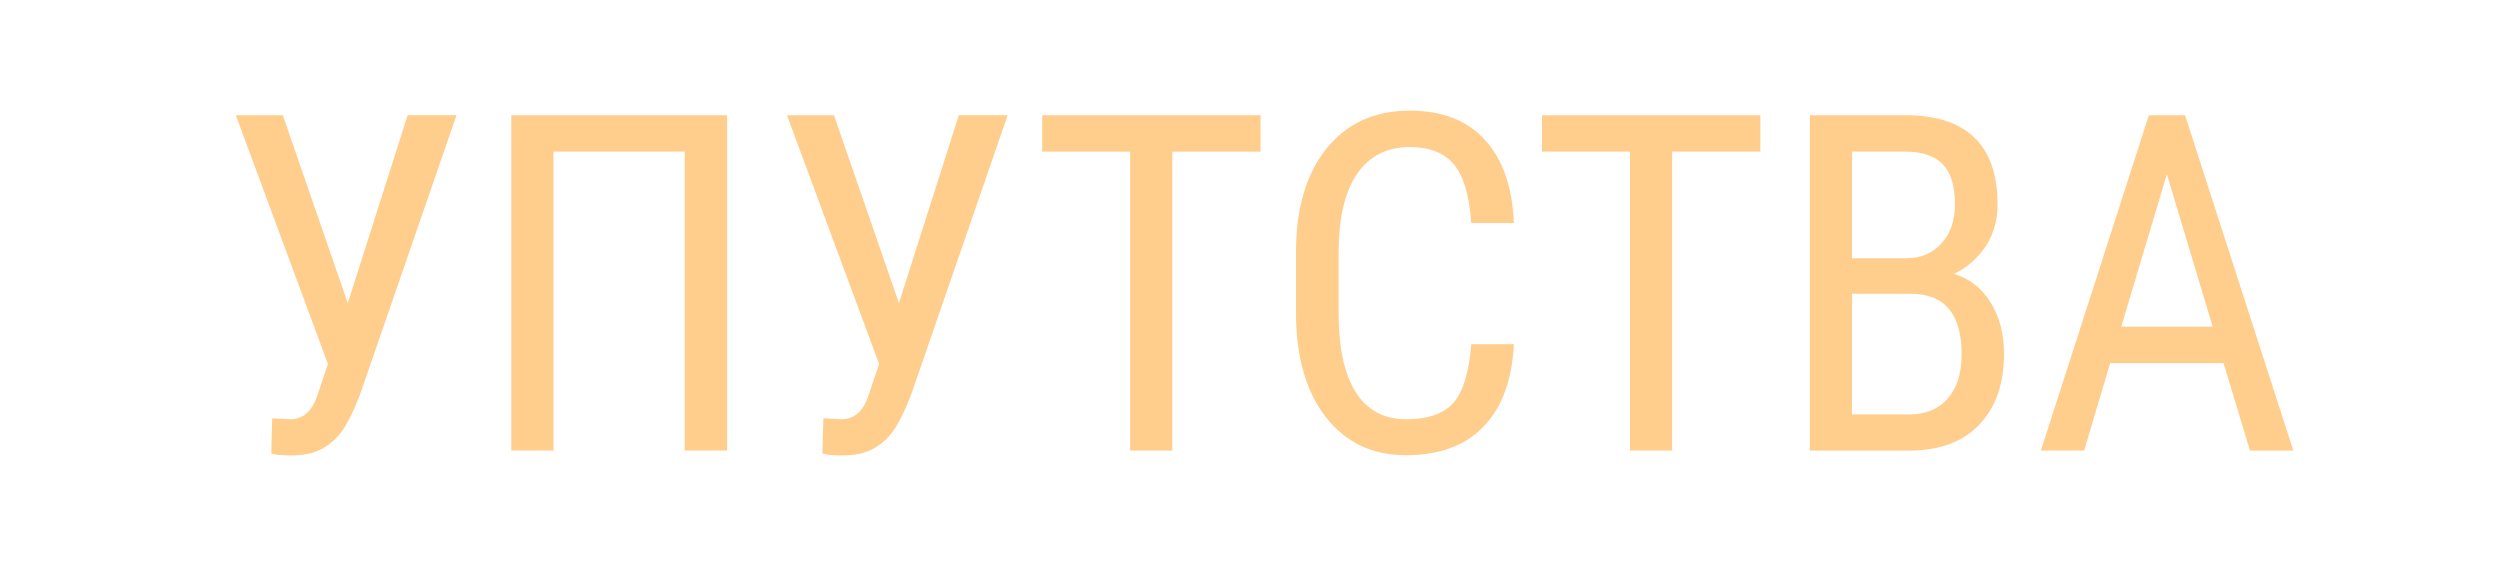 <?xml version="1.0" encoding="UTF-8" standalone="no"?>
<svg
   version="1.1"
   id="Capa_1"
   x="0px"
   y="0px"
   viewBox="0 0 106 24"
   xml:space="preserve"
   width="106"
   height="24"
   sodipodi:docname="uputstva.svg"
   inkscape:version="1.1.2 (b8e25be833, 2022-02-05)"
   xmlns:inkscape="http://www.inkscape.org/namespaces/inkscape"
   xmlns:sodipodi="http://sodipodi.sourceforge.net/DTD/sodipodi-0.dtd"
   xmlns="http://www.w3.org/2000/svg"
   xmlns:svg="http://www.w3.org/2000/svg"
   xmlns:rdf="http://www.w3.org/1999/02/22-rdf-syntax-ns#"
   xmlns:cc="http://creativecommons.org/ns#"
   xmlns:dc="http://purl.org/dc/elements/1.1/"><sodipodi:namedview
   id="namedview21"
   pagecolor="#505050"
   bordercolor="#eeeeee"
   borderopacity="1"
   inkscape:pageshadow="0"
   inkscape:pageopacity="0"
   inkscape:pagecheckerboard="0"
   showgrid="false"
   inkscape:zoom="10.103774"
   inkscape:cx="53"
   inkscape:cy="11.975724"
   inkscape:window-width="1920"
   inkscape:window-height="1027"
   inkscape:window-x="-8"
   inkscape:window-y="-8"
   inkscape:window-maximized="1"
   inkscape:current-layer="Capa_1" /><defs
   id="defs37"><linearGradient
     id="SVGID_1_"
     gradientUnits="userSpaceOnUse"
     x1="800"
     y1="1590.281"
     x2="800"
     y2="-9.094947e-13"><stop
       offset="0"
       style="stop-color:#1569CB"
       id="stop4" /><stop
       offset="1"
       style="stop-color:#29AEF3"
       id="stop6" /></linearGradient><linearGradient
     id="linearGradient921"
     gradientUnits="userSpaceOnUse"
     x1="800"
     y1="1590.281"
     x2="800"
     y2="-9.094947e-13"><stop
       offset="0"
       style="stop-color:#1569CB"
       id="stop917" /><stop
       offset="1"
       style="stop-color:#29AEF3"
       id="stop919" /></linearGradient></defs>
















<g
   aria-label="УПУТСТВА"
   id="text993"
   style="font-size:20px;line-height:1.25;font-family:'Adamant BG';-inkscape-font-specification:'Adamant BG, Normal';text-align:center;text-anchor:middle;fill:#ffcd8c;fill-opacity:1"
   transform="translate(-6.382,-0.004)"><path
     d="m 21.128,12.858 2.539,-7.969 h 2.07 L 21.646,16.735 q -0.449,1.143 -0.811,1.611 -0.352,0.459 -0.85,0.713 -0.498,0.254 -1.25,0.254 -0.674,0 -0.85,-0.088 l 0.039,-1.484 0.771,0.039 q 0.781,0 1.123,-0.947 l 0.469,-1.396 -3.906,-10.547 h 1.992 z"
     style="font-family:'Roboto Condensed';-inkscape-font-specification:'Roboto Condensed, ';text-align:start;text-anchor:start;fill:#ffcd8c;fill-opacity:1"
     id="path11335" /><path
     d="M 37.212,19.108 H 35.415 V 6.433 H 29.849 V 19.108 h -1.787 V 4.89 h 9.15 z"
     style="font-family:'Roboto Condensed';-inkscape-font-specification:'Roboto Condensed, ';text-align:start;text-anchor:start;fill:#ffcd8c;fill-opacity:1"
     id="path11337" /><path
     d="m 44.497,12.858 2.539,-7.969 h 2.07 L 45.015,16.735 q -0.449,1.143 -0.811,1.611 -0.352,0.459 -0.85,0.713 -0.498,0.254 -1.25,0.254 -0.674,0 -0.85,-0.088 l 0.039,-1.484 0.771,0.039 q 0.781,0 1.123,-0.947 l 0.469,-1.396 -3.906,-10.547 h 1.992 z"
     style="font-family:'Roboto Condensed';-inkscape-font-specification:'Roboto Condensed, ';text-align:start;text-anchor:start;fill:#ffcd8c;fill-opacity:1"
     id="path11339" /><path
     d="M 59.829,6.433 H 56.089 V 19.108 H 54.302 V 6.433 H 50.571 V 4.89 h 9.258 z"
     style="font-family:'Roboto Condensed';-inkscape-font-specification:'Roboto Condensed, ';text-align:start;text-anchor:start;fill:#ffcd8c;fill-opacity:1"
     id="path11341" /><path
     d="m 70.571,14.597 q -0.117,2.285 -1.289,3.496 -1.162,1.211 -3.291,1.211 -2.139,0 -3.398,-1.621 -1.26,-1.631 -1.26,-4.414 v -2.578 q 0,-2.773 1.289,-4.385 1.299,-1.611 3.535,-1.611 2.061,0 3.184,1.24 1.133,1.23 1.23,3.525 h -1.807 q -0.117,-1.738 -0.732,-2.48 -0.615,-0.742 -1.875,-0.742 -1.455,0 -2.236,1.143 -0.781,1.133 -0.781,3.33 v 2.607 q 0,2.158 0.723,3.311 0.732,1.152 2.129,1.152 1.396,0 2.012,-0.693 0.615,-0.693 0.762,-2.49 z"
     style="font-family:'Roboto Condensed';-inkscape-font-specification:'Roboto Condensed, ';text-align:start;text-anchor:start;fill:#ffcd8c;fill-opacity:1"
     id="path11343" /><path
     d="M 81.021,6.433 H 77.28 V 19.108 H 75.493 V 6.433 H 71.763 V 4.89 h 9.258 z"
     style="font-family:'Roboto Condensed';-inkscape-font-specification:'Roboto Condensed, ';text-align:start;text-anchor:start;fill:#ffcd8c;fill-opacity:1"
     id="path11345" /><path
     d="M 83.12,19.108 V 4.89 h 4.053 q 1.943,0 2.92,0.947 0.986,0.947 0.986,2.842 0,0.996 -0.498,1.758 -0.498,0.762 -1.348,1.182 0.977,0.293 1.543,1.201 0.576,0.908 0.576,2.188 0,1.914 -1.055,3.008 -1.045,1.094 -2.988,1.094 z m 1.787,-6.65 v 5.117 h 2.441 q 1.016,0 1.611,-0.664 0.596,-0.674 0.596,-1.885 0,-2.568 -2.168,-2.568 z m 0,-1.504 h 2.295 q 0.928,0 1.494,-0.625 0.576,-0.625 0.576,-1.66 0,-1.172 -0.518,-1.699 -0.518,-0.537 -1.582,-0.537 h -2.266 z"
     style="font-family:'Roboto Condensed';-inkscape-font-specification:'Roboto Condensed, ';text-align:start;text-anchor:start;fill:#ffcd8c;fill-opacity:1"
     id="path11347" /><path
     d="m 100.659,15.397 h -4.805 l -1.104,3.711 H 92.915 L 97.495,4.89 h 1.533 l 4.59,14.219 h -1.836 z M 96.323,13.854 H 100.2 L 98.257,7.39 Z"
     style="font-family:'Roboto Condensed';-inkscape-font-specification:'Roboto Condensed, ';text-align:start;text-anchor:start;fill:#ffcd8c;fill-opacity:1"
     id="path11349" /></g><g
   id="g1016"
   transform="translate(-97.084)" /></svg>
